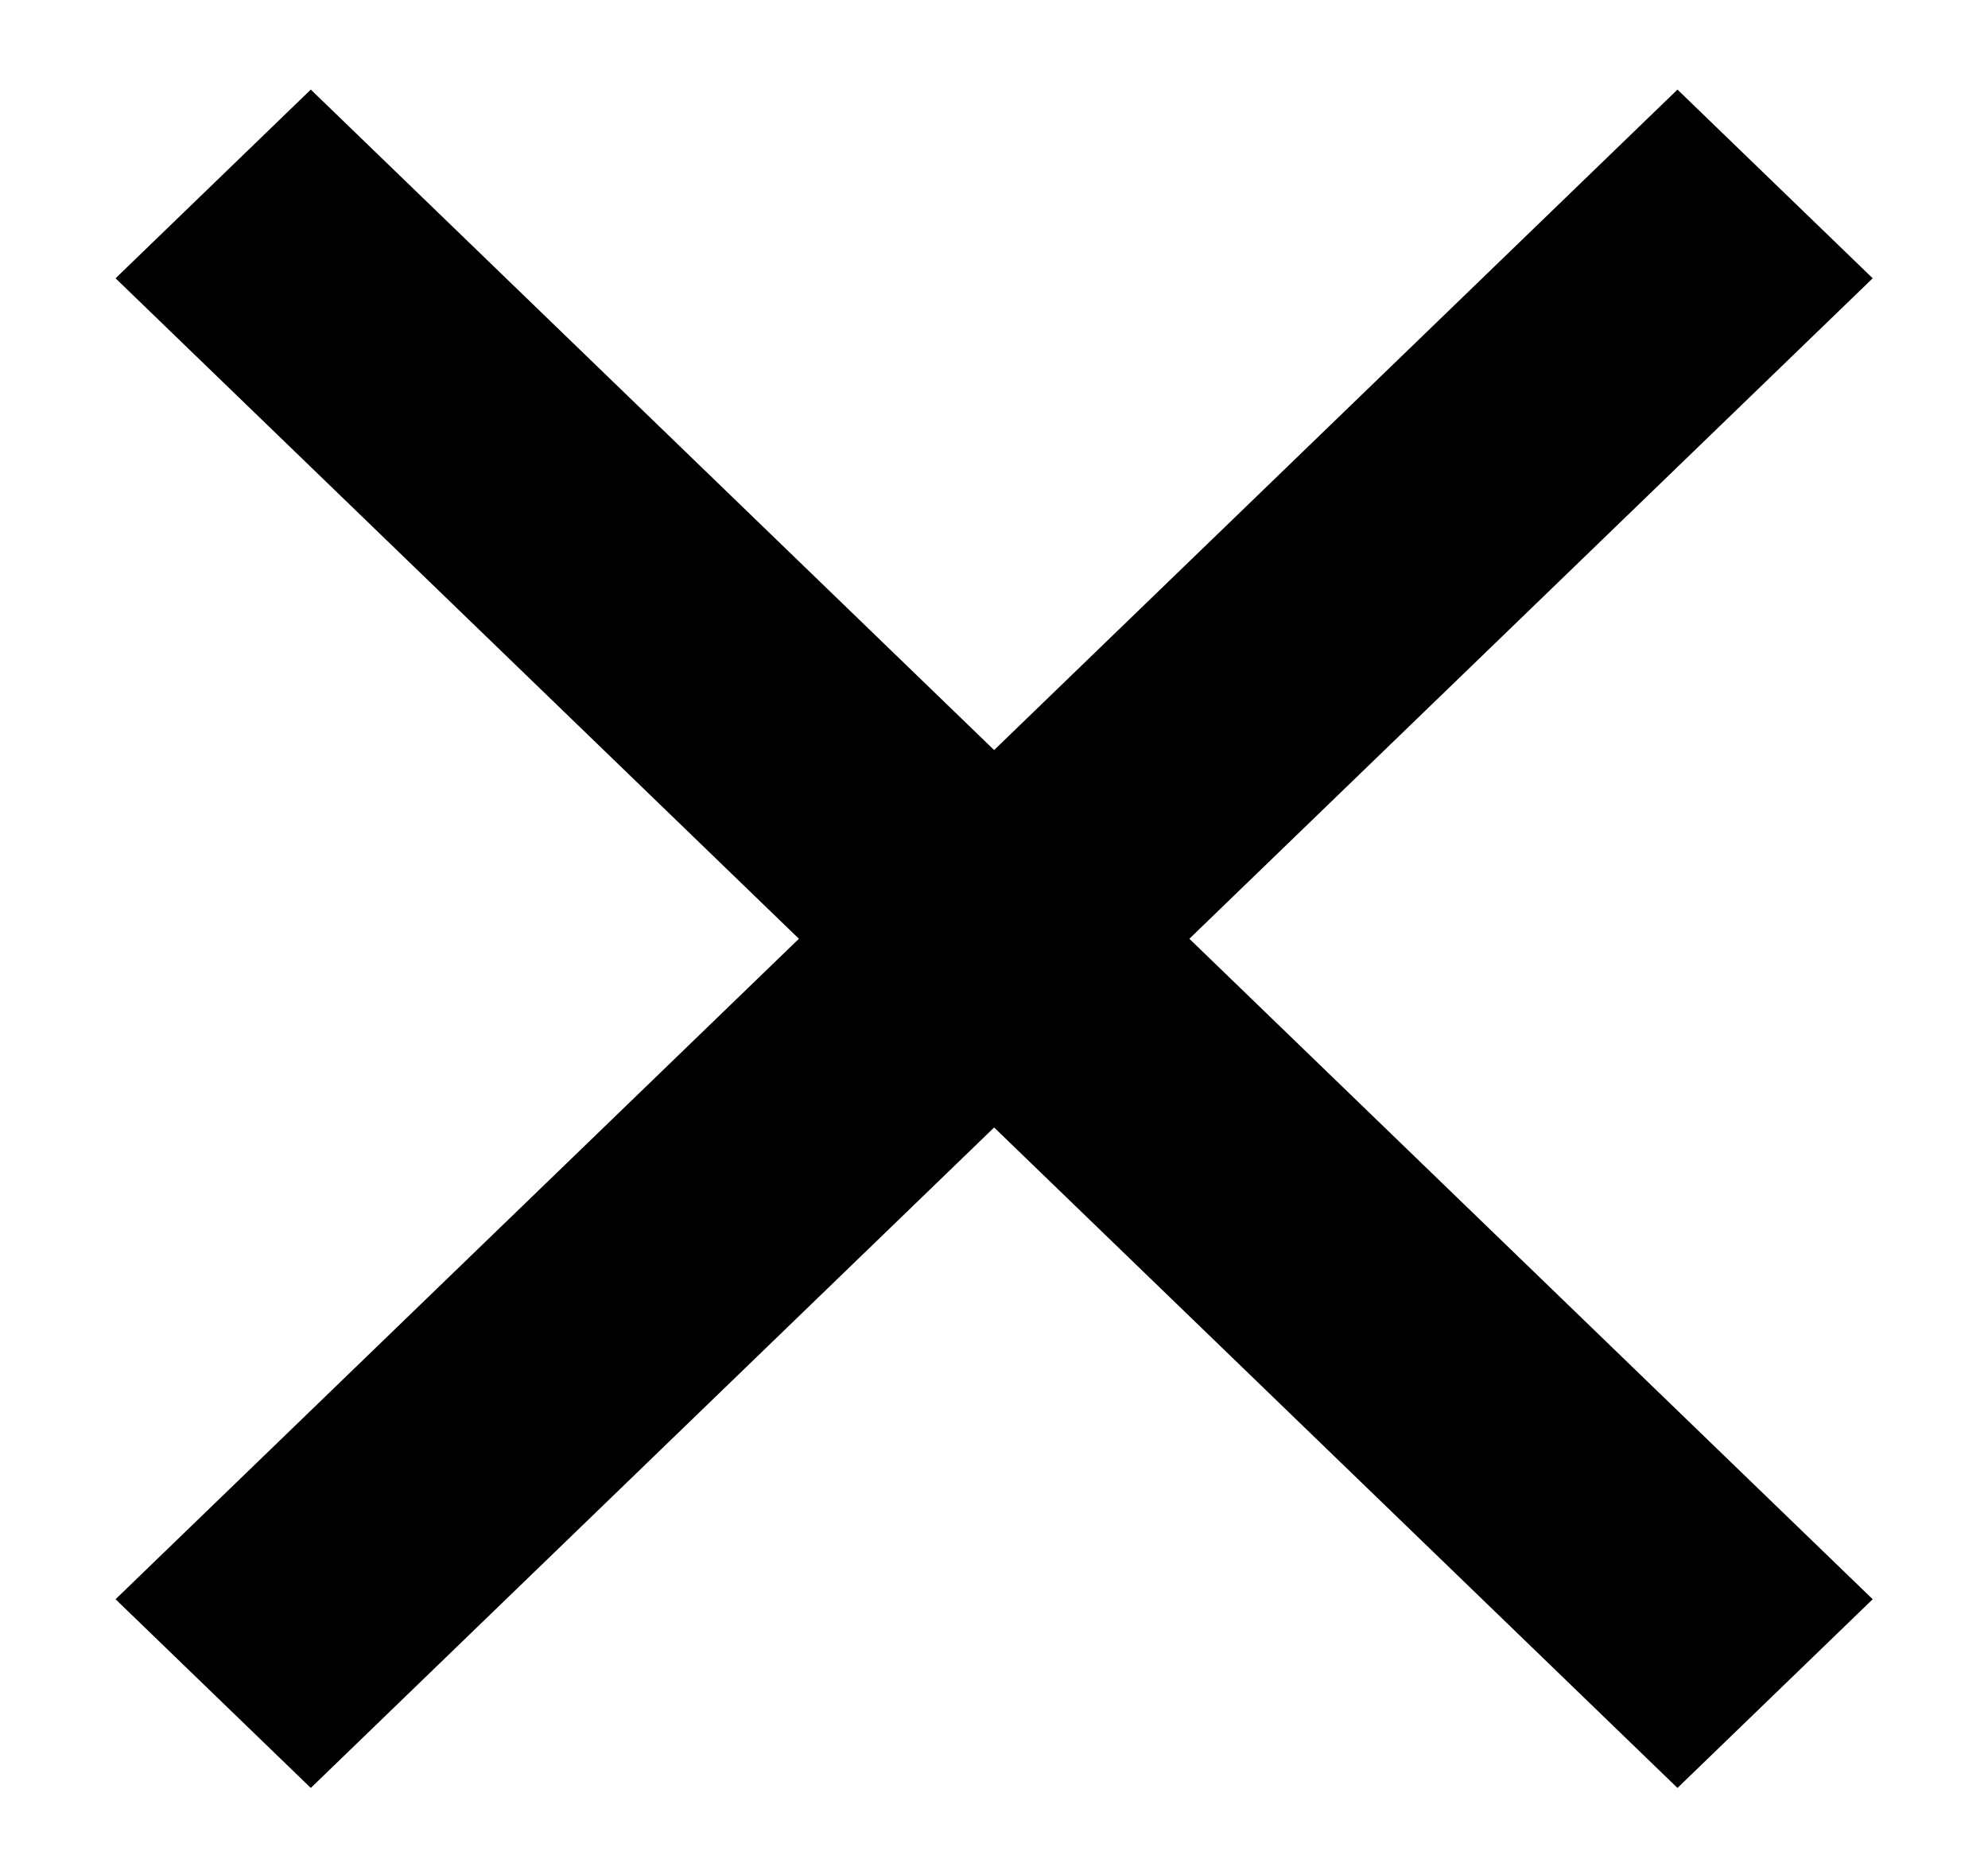 <svg width="15" height="14" viewBox="0 0 15 14" fill="none" xmlns="http://www.w3.org/2000/svg">
<path d="M7.501 5.66L12.657 0.676L14.13 2.1L8.974 7.084L14.13 12.068L12.657 13.492L7.501 8.508L2.345 13.492L0.872 12.068L6.028 7.084L0.872 2.1L2.345 0.676L7.501 5.66Z" fill="black"/>
</svg>
